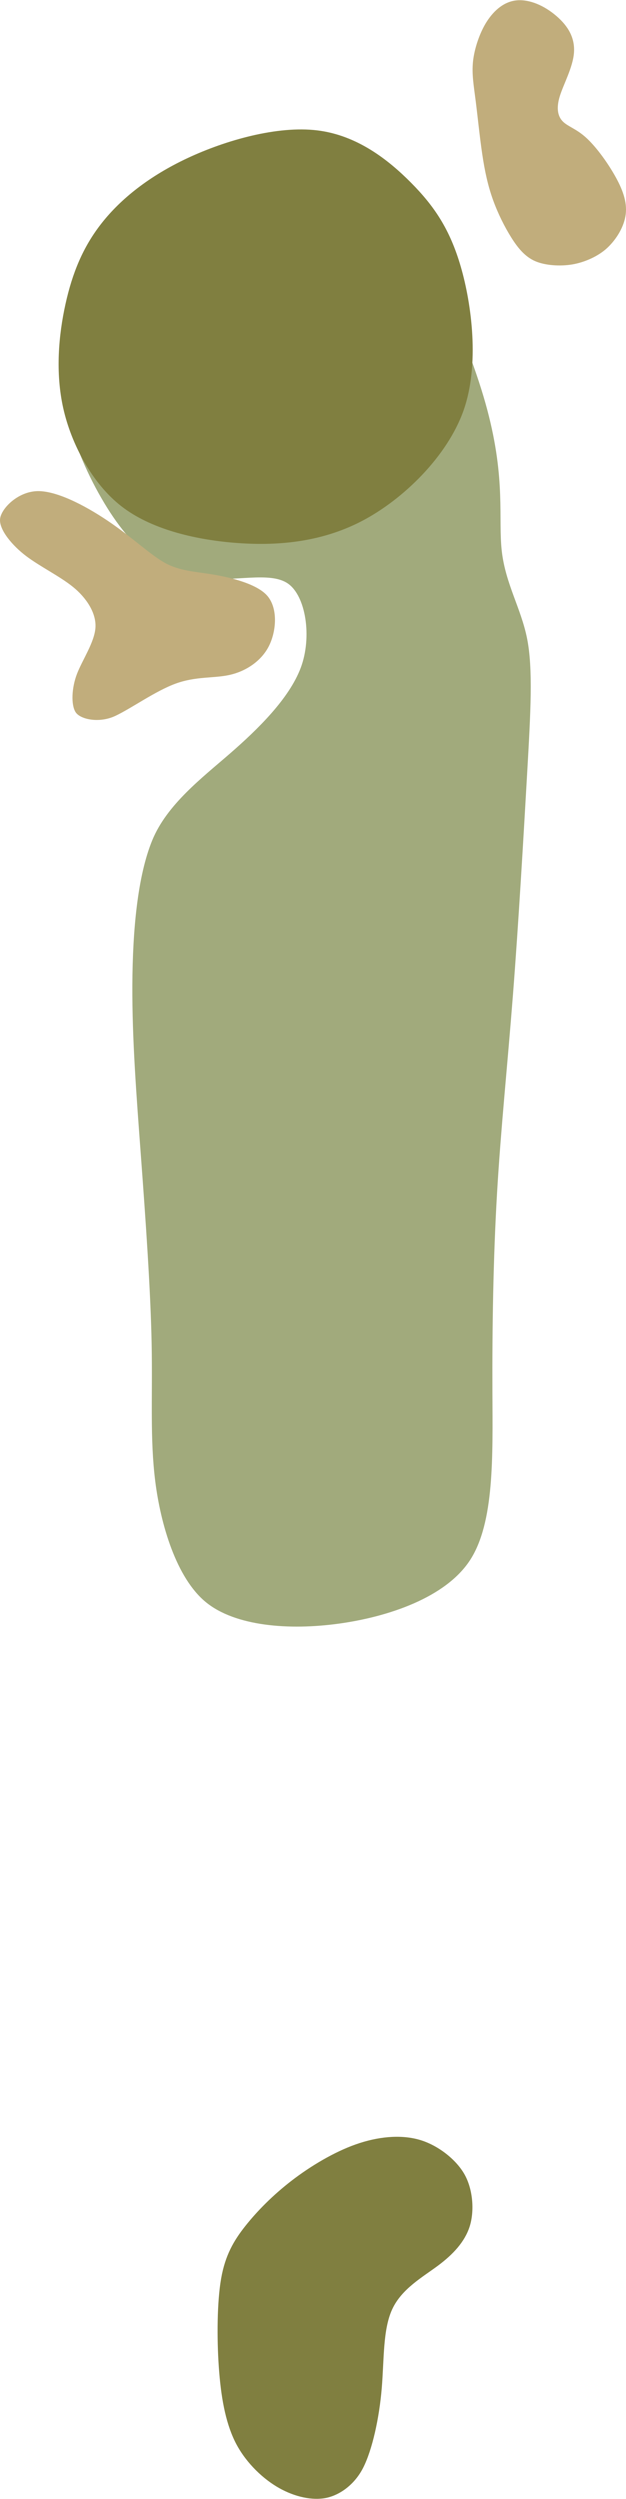 <?xml version="1.0" encoding="UTF-8" standalone="no"?>
<!-- Created with Inkscape (http://www.inkscape.org/) -->

<svg
   width="2.39in"
   height="9.541in"
   viewBox="0 0 60.715 242.334"
   version="1.1"
   id="svg4500"
   inkscape:version="1.2.1 (9c6d41e4, 2022-07-14)"
   sodipodi:docname="hole12.svg"
   xml:space="preserve"
   xmlns:inkscape="http://www.inkscape.org/namespaces/inkscape"
   xmlns:sodipodi="http://sodipodi.sourceforge.net/DTD/sodipodi-0.dtd"
   xmlns="http://www.w3.org/2000/svg"
   xmlns:svg="http://www.w3.org/2000/svg"><sodipodi:namedview
     id="namedview4502"
     pagecolor="#ffffff"
     bordercolor="#666666"
     borderopacity="1.0"
     inkscape:showpageshadow="2"
     inkscape:pageopacity="0.0"
     inkscape:pagecheckerboard="0"
     inkscape:deskcolor="#d1d1d1"
     inkscape:document-units="mm"
     showgrid="false"
     inkscape:zoom="0.8409652"
     inkscape:cx="130.20753"
     inkscape:cy="443.53797"
     inkscape:window-width="1080"
     inkscape:window-height="1892"
     inkscape:window-x="1440"
     inkscape:window-y="28"
     inkscape:window-maximized="0"
     inkscape:current-layer="layer5" /><defs
     id="defs4497"><inkscape:path-effect
       effect="bspline"
       id="path-effect5800"
       is_visible="true"
       lpeversion="1"
       weight="33.333"
       steps="2"
       helper_size="0"
       apply_no_weight="true"
       apply_with_weight="true"
       only_selected="false" /><inkscape:path-effect
       effect="bspline"
       id="path-effect5796"
       is_visible="true"
       lpeversion="1"
       weight="33.333"
       steps="2"
       helper_size="0"
       apply_no_weight="true"
       apply_with_weight="true"
       only_selected="false" /><inkscape:path-effect
       effect="bspline"
       id="path-effect5791"
       is_visible="true"
       lpeversion="1"
       weight="33.333"
       steps="2"
       helper_size="0"
       apply_no_weight="true"
       apply_with_weight="true"
       only_selected="false" /><inkscape:path-effect
       effect="bspline"
       id="path-effect5787"
       is_visible="true"
       lpeversion="1"
       weight="33.333"
       steps="2"
       helper_size="0"
       apply_no_weight="true"
       apply_with_weight="true"
       only_selected="false" /><inkscape:path-effect
       effect="bspline"
       id="path-effect5783"
       is_visible="true"
       lpeversion="1"
       weight="33.333"
       steps="2"
       helper_size="0"
       apply_no_weight="true"
       apply_with_weight="true"
       only_selected="false" /><inkscape:path-effect
       effect="bspline"
       id="path-effect7923"
       is_visible="true"
       lpeversion="1"
       weight="33.333"
       steps="2"
       helper_size="0"
       apply_no_weight="true"
       apply_with_weight="true"
       only_selected="false" /><inkscape:path-effect
       effect="bspline"
       id="path-effect7915"
       is_visible="true"
       lpeversion="1"
       weight="33.333"
       steps="2"
       helper_size="0"
       apply_no_weight="true"
       apply_with_weight="true"
       only_selected="false" /><inkscape:path-effect
       effect="bspline"
       id="path-effect7911"
       is_visible="true"
       lpeversion="1"
       weight="33.333"
       steps="2"
       helper_size="0"
       apply_no_weight="true"
       apply_with_weight="true"
       only_selected="false" /><inkscape:path-effect
       effect="bspline"
       id="path-effect7907"
       is_visible="true"
       lpeversion="1"
       weight="33.333"
       steps="2"
       helper_size="0"
       apply_no_weight="true"
       apply_with_weight="true"
       only_selected="false" /><inkscape:path-effect
       effect="bspline"
       id="path-effect7903"
       is_visible="true"
       lpeversion="1"
       weight="33.333"
       steps="2"
       helper_size="0"
       apply_no_weight="true"
       apply_with_weight="true"
       only_selected="false" /><inkscape:path-effect
       effect="bspline"
       id="path-effect7899"
       is_visible="true"
       lpeversion="1"
       weight="33.333"
       steps="2"
       helper_size="0"
       apply_no_weight="true"
       apply_with_weight="true"
       only_selected="false" /><inkscape:path-effect
       effect="bspline"
       id="path-effect7045"
       is_visible="true"
       lpeversion="1"
       weight="33.333"
       steps="2"
       helper_size="0"
       apply_no_weight="true"
       apply_with_weight="true"
       only_selected="false" /><inkscape:path-effect
       effect="bspline"
       id="path-effect7041"
       is_visible="true"
       lpeversion="1"
       weight="33.333"
       steps="2"
       helper_size="0"
       apply_no_weight="true"
       apply_with_weight="true"
       only_selected="false" /><inkscape:path-effect
       effect="bspline"
       id="path-effect7037"
       is_visible="true"
       lpeversion="1"
       weight="33.333"
       steps="2"
       helper_size="0"
       apply_no_weight="true"
       apply_with_weight="true"
       only_selected="false" /><inkscape:path-effect
       effect="bspline"
       id="path-effect7033"
       is_visible="true"
       lpeversion="1"
       weight="33.333"
       steps="2"
       helper_size="0"
       apply_no_weight="true"
       apply_with_weight="true"
       only_selected="false" /><inkscape:path-effect
       effect="bspline"
       id="path-effect6284"
       is_visible="true"
       lpeversion="1"
       weight="33.333"
       steps="2"
       helper_size="0"
       apply_no_weight="true"
       apply_with_weight="true"
       only_selected="false" /><inkscape:path-effect
       effect="bspline"
       id="path-effect4710"
       is_visible="true"
       lpeversion="1"
       weight="33.333"
       steps="2"
       helper_size="0"
       apply_no_weight="true"
       apply_with_weight="true"
       only_selected="false" /><inkscape:path-effect
       effect="bspline"
       id="path-effect4706"
       is_visible="true"
       lpeversion="1"
       weight="33.333"
       steps="2"
       helper_size="0"
       apply_no_weight="true"
       apply_with_weight="true"
       only_selected="false" /><inkscape:path-effect
       effect="bspline"
       id="path-effect4702"
       is_visible="true"
       lpeversion="1"
       weight="33.333"
       steps="2"
       helper_size="0"
       apply_no_weight="true"
       apply_with_weight="true"
       only_selected="false" /></defs><g
     inkscape:groupmode="layer"
     id="layer5"
     inkscape:label="Layer 2"
     style="display:inline"
     transform="translate(-121.605,-90.073)"><path
       style="fill:#a1aa7c;fill-opacity:1;stroke:none;stroke-width:0.265px;stroke-linecap:butt;stroke-linejoin:miter;stroke-opacity:1"
       d="m 131.724,138.85 c 3.063,5.096 6.133,6.857 9.365,7.266 3.232,0.409 6.636,-0.67 8.407,0.511 1.771,1.181 2.399,5.216 1.275,8.198 -1.123,2.982 -4.134,5.937 -6.864,8.313 -2.73,2.376 -6.118,4.948 -7.54,8.422 -1.422,3.474 -1.901,8.744 -1.925,14.041 -0.024,5.297 0.391,10.636 0.836,16.648 0.445,6.012 0.935,12.939 1.034,18.119 0.099,5.18 -0.17,9.204 0.353,13.369 0.523,4.166 2.039,9.354 4.901,11.702 2.862,2.348 8.086,2.75 12.902,2.087 4.816,-0.663 10.386,-2.539 12.738,-6.177 2.351,-3.638 2.184,-10.011 2.158,-16.289 -0.026,-6.279 0.08,-12.983 0.448,-19.274 0.368,-6.29 0.995,-12.192 1.545,-19.263 0.55,-7.071 1.034,-15.508 1.374,-21.446 0.34,-5.938 0.581,-10.177 -0.007,-13.109 -0.588,-2.933 -2.089,-5.289 -2.451,-8.46 -0.362,-3.17 0.4,-6.874 -1.404,-13.693 -1.804,-6.819 -6.714,-17.966 -11.044,-21.479 -4.331,-3.513 -9.966,-0.725 -15.477,1.719 -5.511,2.444 -11.964,5.056 -14.044,10.791 -2.08,5.735 0.357,12.907 3.42,18.002 z"
       id="path5781"
       inkscape:path-effect="#path-effect5783"
       inkscape:original-d="m 131.47952,142.04781 c 3.30719,1.89768 6.37689,3.65898 9.59587,5.50582 3.24613,-1.02859 6.64927,-2.1073 9.67525,-3.0668 0.51667,3.32127 1.14414,7.35653 1.65101,10.61765 -1.46129,4.02017 -4.60588,6.83825 -8.4947,8.33739 -3.1962,1.46017 -8.01905,2.1413 -8.4947,6.44968 -0.99443,5.09576 -0.85676,10.42141 -1.41579,15.57363 -0.30852,5.49022 1.06154,10.75512 1.25848,16.20286 1.51775,6.51888 3.02545,13.37438 1.41578,19.97828 -0.79988,3.86653 -1.64262,7.85205 -0.78655,11.7982 1.30337,4.45937 2.8195,9.64743 4.09203,14.00252 4.45224,0.34215 9.67622,0.74332 14.31316,1.09917 4.99487,-1.68159 10.56543,-3.55739 15.41632,-5.19121 -0.14824,-5.6429 -0.31594,-12.01543 -0.47193,-17.93325 0.61365,-6.63135 -0.872,-13.36089 0.31462,-19.97829 0.89618,-5.91842 0.49155,-11.92912 1.88771,-17.77595 0.47118,-8.21465 0.95482,-16.65144 1.41578,-24.69757 0.21856,-3.83 0.46011,-8.06857 0.67006,-11.75738 -1.38659,-2.17674 -2.8877,-4.53309 -4.42065,-6.93928 0.80977,-3.9347 1.5717,-7.63843 2.33481,-11.34942 -4.37152,-9.92624 -9.28101,-21.07368 -13.37129,-30.3607 -4.57094,2.26181 -10.20606,5.04971 -14.94439,7.39354 -6.2839,2.54386 -12.73642,5.15559 -19.82097,8.02278 2.92394,8.60262 5.36133,15.77416 8.18009,24.06833 z"
       sodipodi:nodetypes="cccccccccccccccccccccccc" /></g><g
     inkscape:groupmode="layer"
     id="layer6"
     inkscape:label="Layer 3"
     transform="translate(-121.605,-90.073)"
     style="display:inline"><path
       style="fill:#807f40;fill-opacity:1;stroke:none;stroke-width:0.265px;stroke-linecap:butt;stroke-linejoin:miter;stroke-opacity:1"
       d="m 144.334,142.694 c 3.944,0.323 8.279,0.014 12.331,-2.088 4.052,-2.102 8.331,-6.304 9.9,-10.745 1.569,-4.442 0.785,-10.319 -0.274,-13.959 -1.058,-3.64 -2.594,-5.883 -4.813,-8.123 -2.219,-2.24 -5.239,-4.612 -9.101,-5.082 -3.862,-0.471 -8.866,0.946 -12.589,2.692 -3.723,1.746 -6.458,3.946 -8.302,6.281 -1.845,2.334 -2.87,4.888 -3.529,7.869 -0.659,2.981 -0.996,6.624 -0.217,10.108 0.779,3.484 2.809,7.301 5.632,9.501 2.823,2.2 7.016,3.224 10.96,3.547 z"
       id="path5785"
       inkscape:path-effect="#path-effect5787"
       inkscape:original-d="m 144.22156,143.30628 c 4.0564,-0.28893 8.39096,-0.59798 12.51409,-0.89223 3.9816,-3.90971 8.2599,-8.11133 12.08295,-11.86639 -0.68442,-5.12839 -1.46913,-11.00625 -2.16383,-16.20824 -1.42205,-2.07741 -2.95772,-4.32067 -4.43183,-6.47389 -2.96349,-2.32709 -5.98326,-4.69844 -8.91194,-6.99832 -4.79527,1.3584 -9.7989,2.77546 -14.59407,4.13314 -2.65044,2.13341 -5.38509,4.33412 -8.06786,6.49259 -1.00678,2.51009 -2.03157,5.06412 -3.02879,7.54853 -0.32105,3.47717 -0.65771,7.12011 -0.97617,10.56296 1.87602,3.52604 3.90647,7.34262 5.75452,10.81656 3.79771,0.927 7.99108,1.95036 11.82293,2.88529 z"
       sodipodi:nodetypes="cccccccccccc" /><path
       style="display:inline;fill:#807f40;fill-opacity:1;stroke:none;stroke-width:0.265px;stroke-linecap:butt;stroke-linejoin:miter;stroke-opacity:1"
       d="m 162.201,297.561 c -1.831,-0.499 -3.994,-0.27 -6.092,0.471 -2.098,0.74 -4.376,2.098 -6.212,3.513 -1.836,1.415 -3.348,2.955 -4.488,4.391 -1.14,1.436 -1.962,2.859 -2.356,5.103 -0.394,2.244 -0.422,5.777 -0.225,8.591 0.197,2.814 0.617,5.246 1.538,7.158 0.921,1.912 2.523,3.493 4.038,4.416 1.515,0.923 3.191,1.347 4.575,1.16 1.383,-0.187 2.957,-1.211 3.85,-2.97 0.893,-1.759 1.559,-4.831 1.799,-7.686 0.24,-2.856 0.102,-5.715 1.022,-7.695 0.92,-1.98 2.951,-3.113 4.434,-4.219 1.483,-1.106 2.583,-2.307 3.059,-3.753 0.476,-1.446 0.365,-3.537 -0.452,-5.04 -0.817,-1.503 -2.658,-2.94 -4.489,-3.439 z"
       id="path5789"
       inkscape:path-effect="#path-effect5791"
       inkscape:original-d="m 162.46945,296.84018 c -2.13151,-0.0768 -4.31544,-0.0471 -6.34624,0.6722 -2.57026,0.49301 -4.53691,2.37198 -6.54861,3.90538 -1.63506,1.42394 -2.90537,3.20121 -4.53913,4.62552 -1.15451,1.10558 -1.99724,2.51621 -2.3522,4.07384 -1.28779,3.15634 -0.94339,6.69186 -0.0775,9.90543 0.35665,2.4328 0.78149,4.86377 1.25755,7.27167 0.80464,2.03198 2.79948,3.21558 4.49288,4.43636 1.39156,1.07217 3.1346,1.23113 4.81732,1.21983 1.68699,-0.007 3.23225,-1.07409 3.95307,-2.57329 1.95692,-2.44674 1.44687,-5.77324 1.87876,-8.66759 -0.13774,-2.8573 -0.27582,-5.71636 -0.41412,-8.57465 1.97748,-1.1022 4.00882,-2.23484 5.93205,-3.30762 1.37037,-0.83987 2.36158,-2.13997 3.188,-3.48331 0.86424,-1.7995 0.34584,-3.86968 -0.3007,-5.64404 -0.92352,-1.98911 -2.88415,-3.27309 -4.94113,-3.85973 z"
       sodipodi:nodetypes="cccccccccccccccc"
       transform="translate(-9.7083333e-6)" /></g><g
     inkscape:groupmode="layer"
     id="layer7"
     inkscape:label="Layer 4"
     style="display:inline"
     transform="translate(-15.212,-41.811)"><path
       style="fill:#c1ad7c;fill-opacity:1;stroke:none;stroke-width:0.265px;stroke-linecap:butt;stroke-linejoin:miter;stroke-opacity:1"
       d="m 31.238,96.4 c -1.373,-0.754 -3.016,-2.319 -5.181,-3.828 -2.165,-1.509 -5.017,-3.079 -7.01,-3.149 -1.993,-0.07 -3.699,1.635 -3.826,2.678 -0.127,1.043 1.176,2.608 2.549,3.638 1.373,1.031 3.225,1.929 4.518,2.974 1.293,1.045 2.274,2.527 2.182,3.947 -0.092,1.42 -1.27,3.129 -1.793,4.491 -0.523,1.362 -0.582,2.984 -0.142,3.698 0.44,0.714 2.286,1.113 3.854,0.379 1.568,-0.734 3.895,-2.422 5.87,-3.14 1.975,-0.717 3.673,-0.495 5.215,-0.837 1.541,-0.341 3.018,-1.293 3.773,-2.71 0.755,-1.418 0.964,-3.694 -0.092,-4.945 -1.056,-1.251 -3.914,-1.869 -5.461,-2.115 -1.547,-0.246 -3.083,-0.327 -4.457,-1.081 z"
       id="path5794"
       inkscape:path-effect="#path-effect5796"
       inkscape:original-d="m 31.379477,97.08928 c -1.514856,-1.443375 -3.157389,-3.008416 -4.73503,-4.511639 -2.752969,-1.51536 -5.604269,-3.084968 -8.264761,-4.549658 -1.325355,1.325082 -3.031545,3.030241 -4.118415,4.115924 0.83241,0.999571 2.135653,2.56461 3.153969,3.787537 1.7279,0.838382 3.579962,1.736863 5.349514,2.595179 0.815973,1.232109 1.797322,2.714097 2.666092,4.026207 -1.05239,1.52717 -2.230713,3.23636 -3.229415,4.68436 -0.04635,1.27563 -0.846899,2.87058 -0.150765,4.12513 0.707053,1.20547 2.511771,1.79634 3.627509,0.785 2.280227,-1.65408 4.606462,-3.342 6.884783,-4.99561 1.672282,0.21887 3.370164,0.44086 5.052026,0.66053 1.401112,-0.90235 2.877611,-1.85371 4.207246,-2.71088 0.181292,-1.97839 0.389531,-4.25448 0.572694,-6.259633 -2.294876,-0.496345 -5.153355,-1.114847 -7.165842,-1.550505 -1.080733,-0.05644 -2.617539,-0.13706 -3.849605,-0.201942 z"
       sodipodi:nodetypes="cccccccccccccccc" /><path
       style="fill:#c1ad7c;fill-opacity:1;stroke:none;stroke-width:0.265px;stroke-linecap:butt;stroke-linejoin:miter;stroke-opacity:1"
       d="m 65.368,41.821 c -1.232,0.096 -2.222,0.947 -2.933,2.046 -0.711,1.1 -1.225,2.679 -1.349,3.902 -0.123,1.223 0.07,2.303 0.264,3.829 0.194,1.526 0.389,3.498 0.638,5.17 0.249,1.672 0.552,3.044 1.031,4.384 0.48,1.34 1.135,2.647 1.788,3.686 0.653,1.039 1.343,1.857 2.303,2.278 0.96,0.421 2.413,0.522 3.613,0.32 1.201,-0.203 2.534,-0.798 3.402,-1.617 0.868,-0.819 1.63,-2.036 1.776,-3.26 0.145,-1.224 -0.322,-2.459 -1.096,-3.809 -0.774,-1.35 -1.85,-2.806 -2.788,-3.644 -0.938,-0.838 -1.724,-1.042 -2.209,-1.527 -0.485,-0.485 -0.668,-1.256 -0.308,-2.438 0.361,-1.181 1.273,-2.802 1.38,-4.229 0.107,-1.427 -0.541,-2.573 -1.71,-3.576 -1.169,-1.003 -2.57,-1.612 -3.802,-1.516 z"
       id="path5798"
       inkscape:path-effect="#path-effect5800"
       inkscape:original-d="m 65.113023,41.078828 c -1.094807,0.700857 -2.171806,1.450548 -2.945048,2.528165 -0.986854,1.182882 -1.504544,2.761371 -1.400023,4.295252 0.195135,1.090412 0.388259,2.170793 0.58161,3.253661 0.194798,1.968321 0.389784,3.94096 0.584365,5.911911 0.302922,1.372196 0.605678,2.744577 0.907705,4.114586 0.712183,1.282426 1.347719,2.598869 1.966944,3.92319 0.458827,0.933971 1.369823,1.565389 1.977566,2.342867 1.24447,0.647547 2.704088,0.650858 4.028731,0.279857 1.203036,-0.28444 2.84353,-0.191673 3.426046,-1.529069 0.752359,-1.199628 1.514908,-2.416199 2.273016,-3.626372 -0.467656,-1.237465 -0.934474,-2.472277 -1.402466,-3.70976 -1.081071,-1.463119 -2.156677,-2.918749 -3.242348,-4.387906 -0.791167,-0.206014 -1.576636,-0.410739 -2.36418,-0.6162 -0.181782,-0.764333 -0.365499,-1.535948 -0.546681,-2.296066 0.902813,-1.602138 1.815552,-3.222633 2.727249,-4.842011 -0.698576,-1.235614 -1.34638,-2.381236 -2.089905,-3.695935 -1.593935,-0.691878 -2.995678,-1.300462 -4.482581,-1.94617 z"
       sodipodi:nodetypes="cccccccccccccccccc" /></g></svg>
